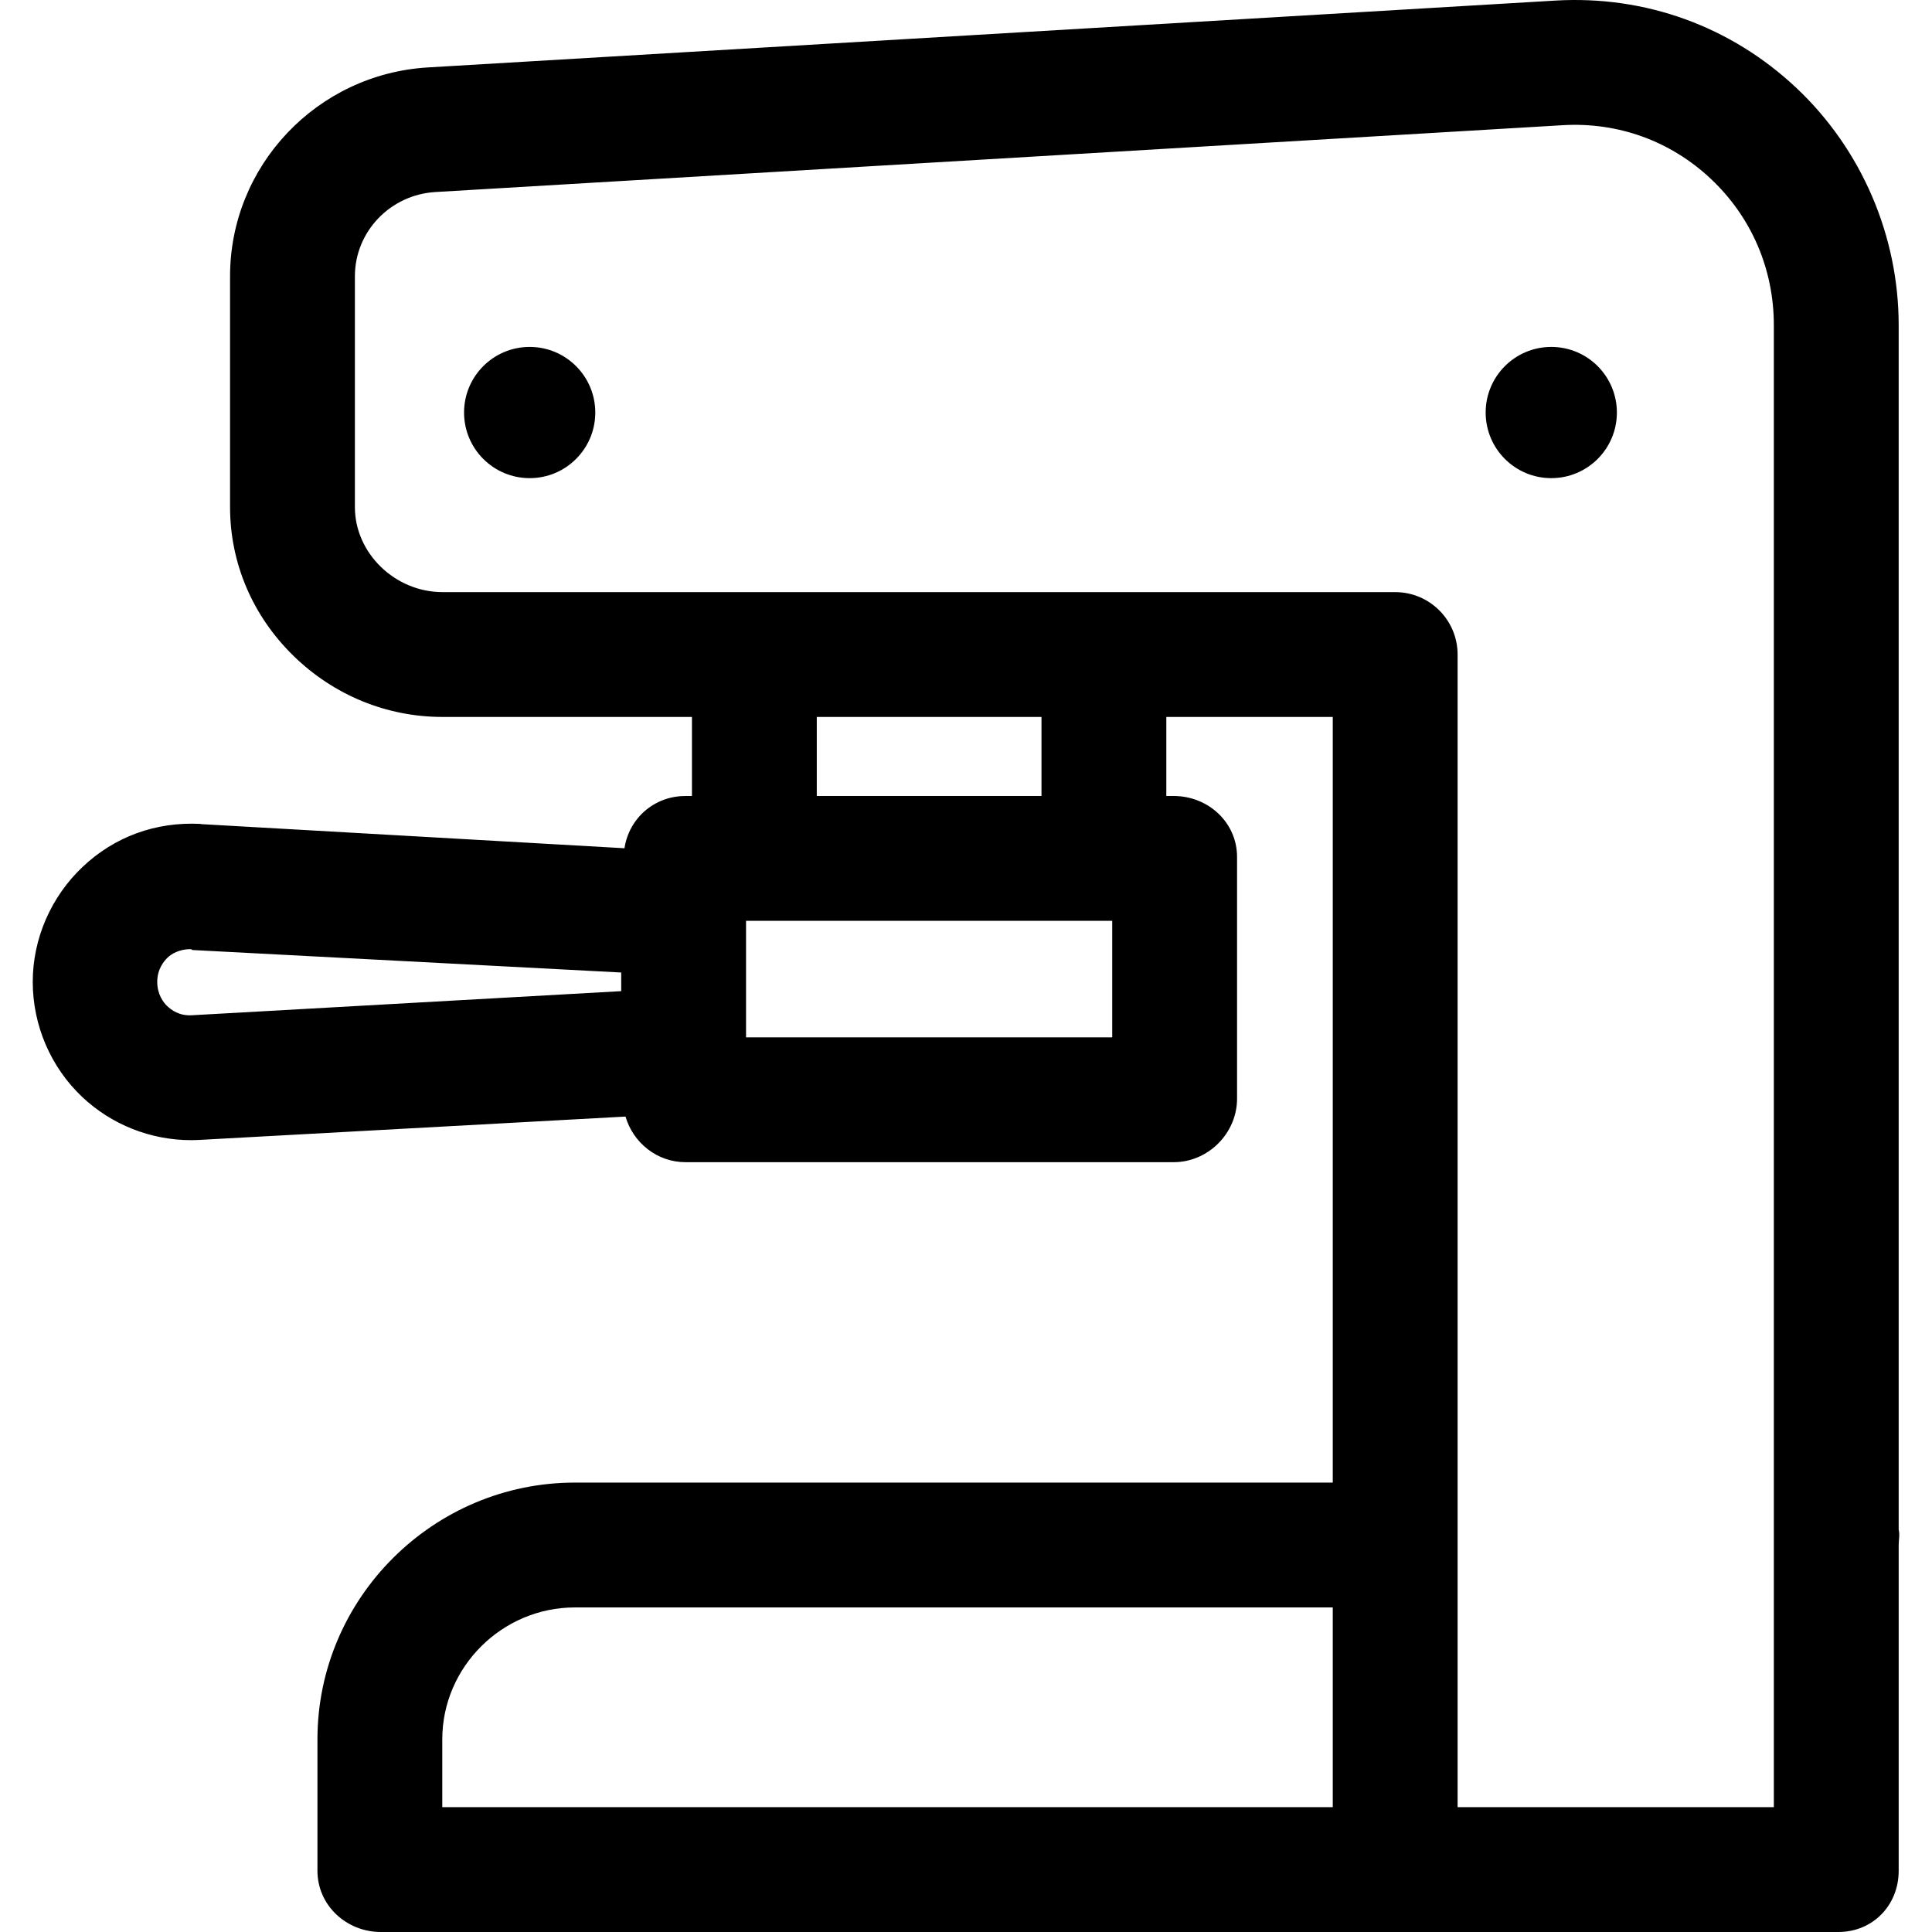 <?xml version="1.0" encoding="iso-8859-1"?>
<!-- Generator: Adobe Illustrator 19.0.0, SVG Export Plug-In . SVG Version: 6.00 Build 0)  -->
<svg version="1.1" id="Layer_1" xmlns="http://www.w3.org/2000/svg" xmlns:xlink="http://www.w3.org/1999/xlink" x="0px" y="0px"
	 viewBox="0 0 512 512" style="enable-background:new 0 0 512 512;" xml:space="preserve">
<g>
	<g>
		<path d="M503.169,405.352V86.184c0-23.726-9.865-46.63-27.066-62.84c-17.369-16.369-40.073-24.6-63.943-23.189h0.001
			L113.413,17.868C84.005,19.612,60.968,43.918,60.968,73.2v61.19c0,14.841,5.971,28.842,16.815,39.425
			c10.691,10.435,24.716,16.182,39.488,16.182h66.102v20.952h-1.727c-8.282,0-14.944,5.9-16.154,13.844l-112.243-6.397v-0.049
			c-12.13-0.645-23.008,3.49-31.352,11.381c-8.344,7.89-13.22,18.99-13.22,30.474c0,11.484,4.741,22.591,13.086,30.481
			c7.783,7.36,18.167,11.467,28.836,11.467c0.771,0,1.533-0.023,2.306-0.066l112.866-6.183c1.993,6.898,8.336,12.088,15.875,12.088
			H311.06c9.135,0,16.772-7.691,16.772-16.826v-64.063c0-9.135-7.636-16.153-16.772-16.153h-1.975v-20.952h44.11v202.906H152.348
			c-37.477,0-68.221,30.569-68.221,68.046v34.834c0,9.135,7.66,16.217,16.795,16.217H487.18c9.135,0,15.99-7.082,15.99-16.217
			v-86.26C503.169,408.081,503.517,406.688,503.169,405.352z M164.626,262.665l-113.822,6.39c-3.309,0.193-5.438-1.431-6.475-2.413
			c-1.038-0.98-2.659-3.123-2.659-6.449c0-3.327,1.74-5.469,2.778-6.45c0.983-0.929,3.038-2.216,6.072-2.216
			c0.171,0,0.346,0.226,0.524,0.226h-0.24l113.823,5.971V262.665z M294.75,274.909h-97.042v-30.877h97.042V274.909z M216.455,210.95
			v-20.952h59.548v20.952H216.455z M353.196,478.918H117.208V460.95c0-19.235,15.904-34.964,35.139-34.964h200.849V478.918z
			 M470.088,478.918h-83.809V173.457c-0.001-9.135-7.406-16.541-16.542-16.541H117.272c-12.587,0-23.221-10.315-23.221-22.525V73.2
			c0-11.801,9.366-21.6,21.322-22.309L414.12,33.18c14.671-0.871,28.626,4.186,39.294,14.239
			c10.752,10.133,16.674,23.9,16.674,38.765V478.918z"/>
	</g>
</g>
<g>
	<g>
		<circle cx="140.369" cy="109.326" r="17.388"/>
	</g>
</g>
<g>
	<g>
		<circle cx="411.104" cy="109.326" r="17.388"/>
	</g>
</g>
<g>
</g>
<g>
</g>
<g>
</g>
<g>
</g>
<g>
</g>
<g>
</g>
<g>
</g>
<g>
</g>
<g>
</g>
<g>
</g>
<g>
</g>
<g>
</g>
<g>
</g>
<g>
</g>
<g>
</g>
</svg>
